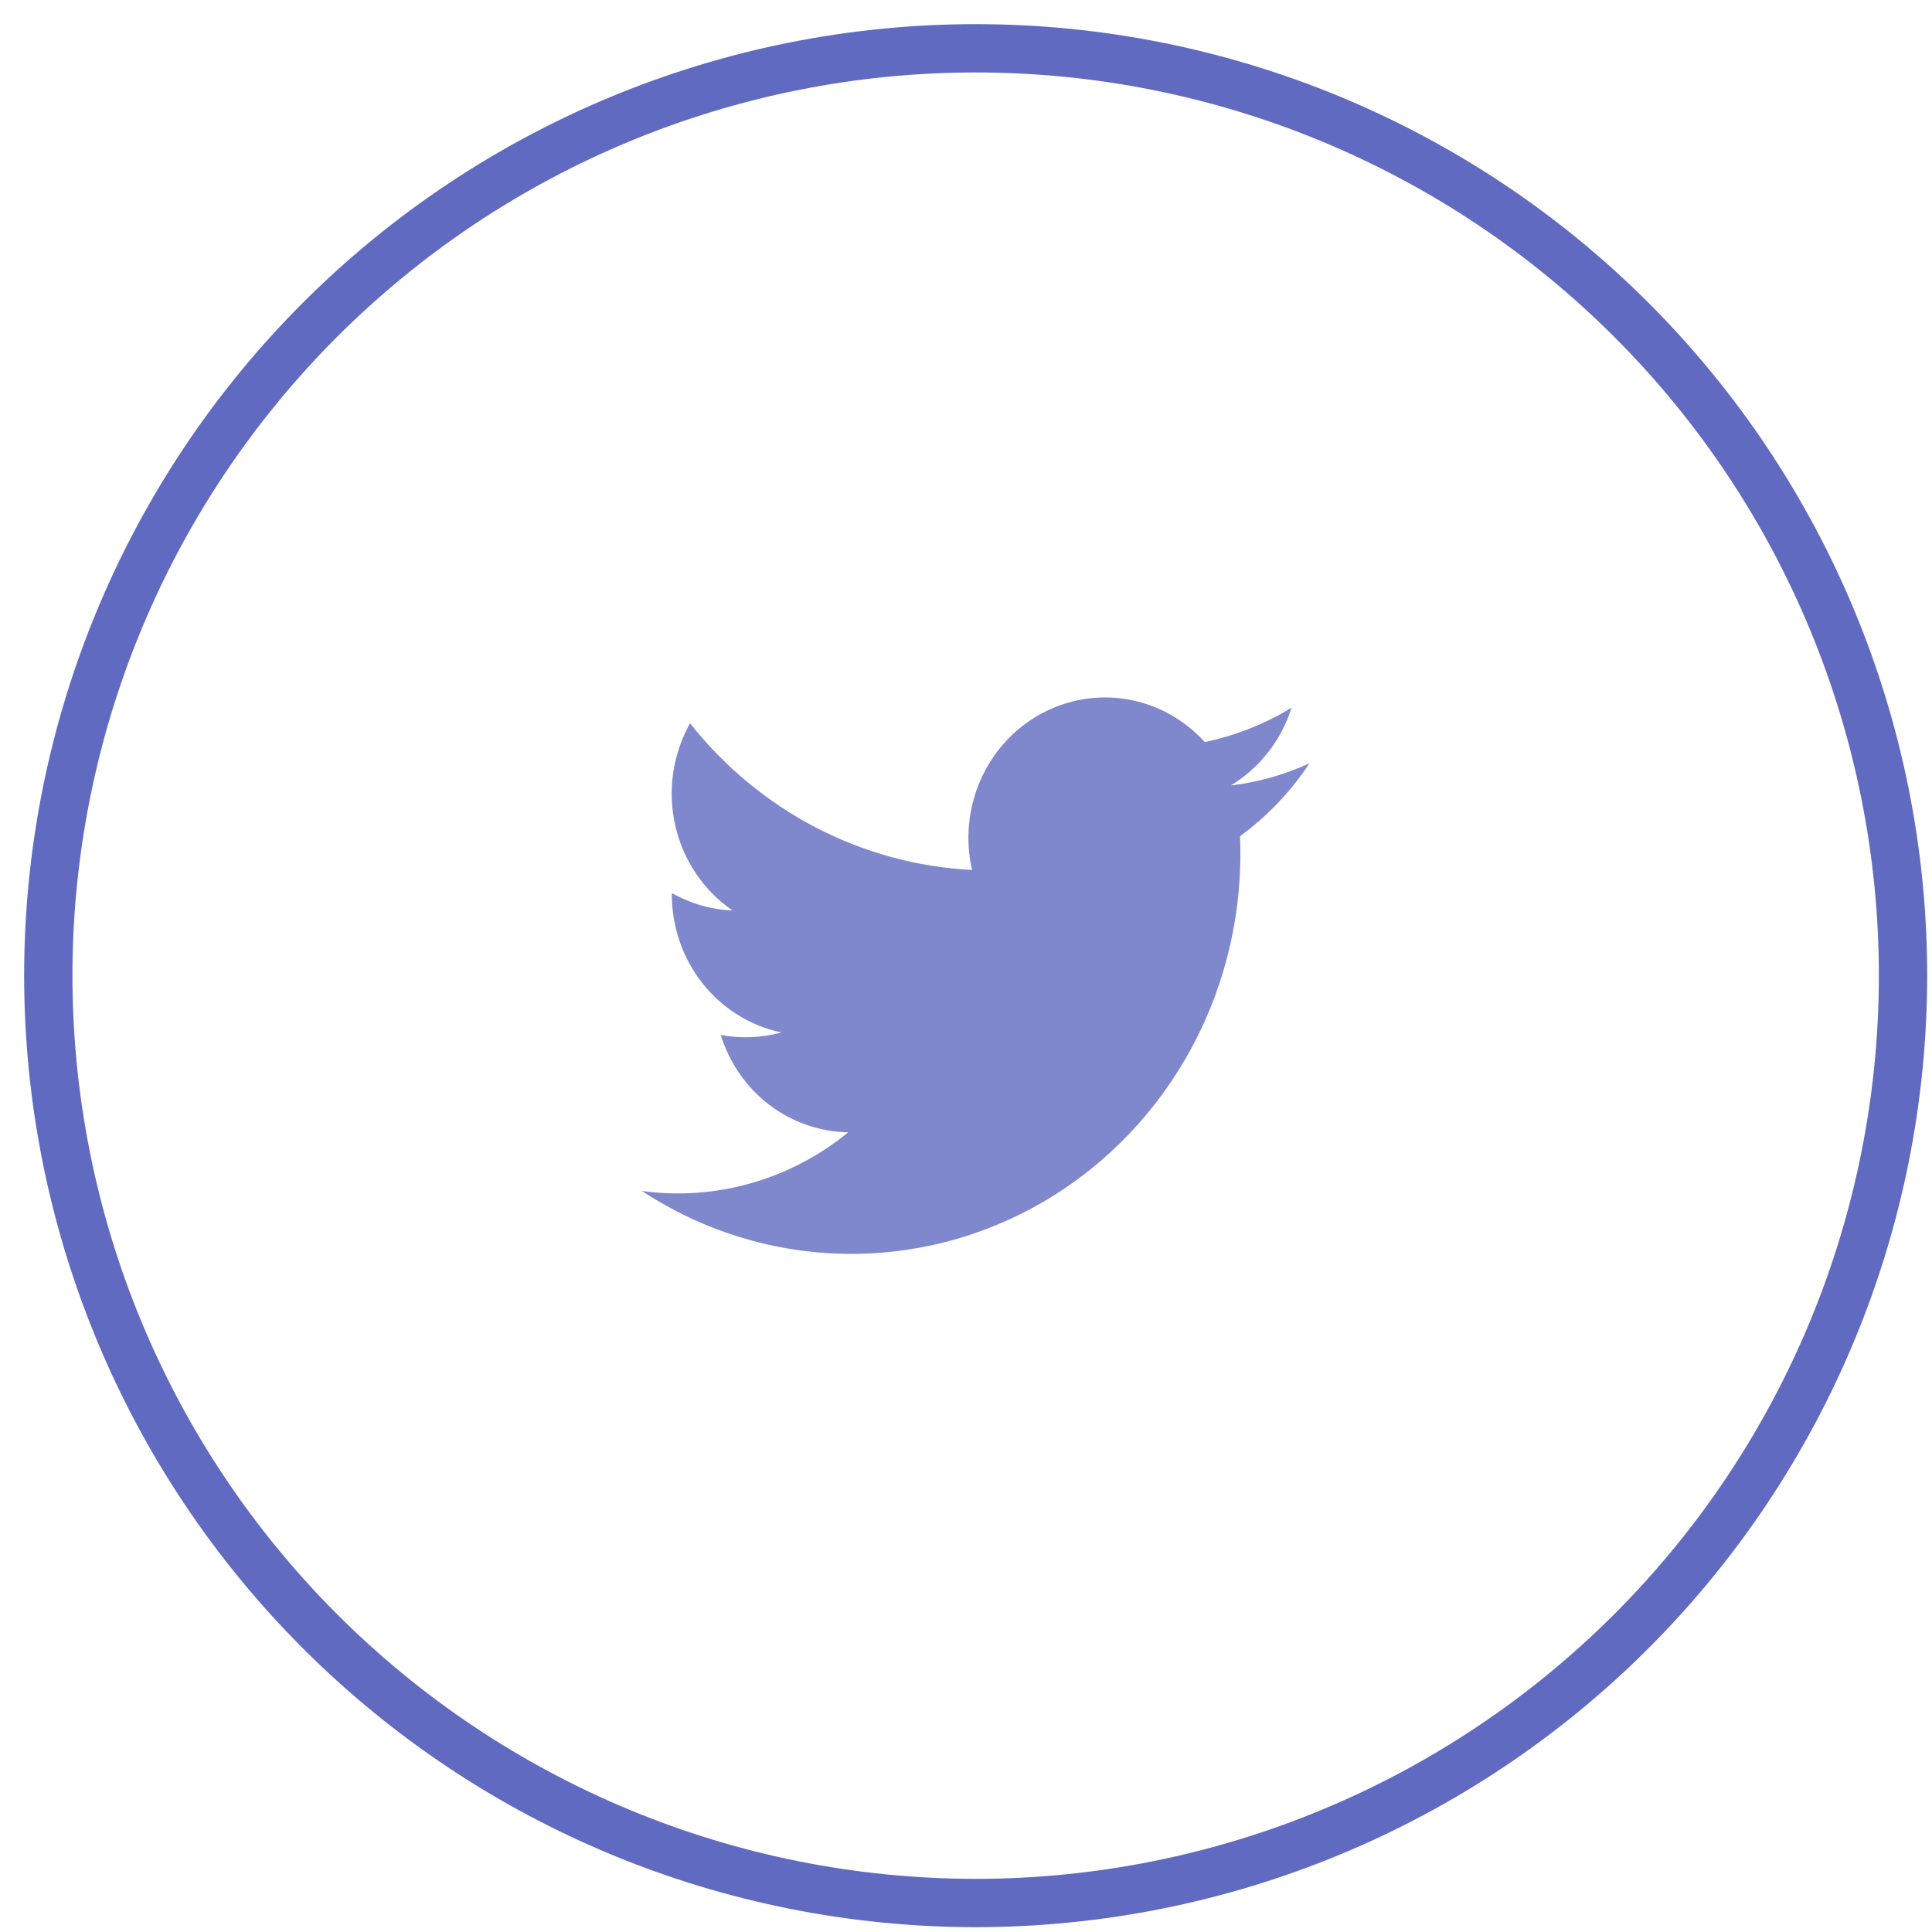 <svg width="40" height="40" viewBox="0 0 40 40" fill="none" xmlns="http://www.w3.org/2000/svg">
<path d="M20.2 39.4C15.107 39.398 10.223 37.374 6.623 33.772C3.023 30.171 1 25.288 1 20.196V20.196C1 15.105 3.023 10.222 6.624 6.622C10.224 3.022 15.108 1 20.2 1C25.292 1 30.176 3.022 33.776 6.622C37.377 10.222 39.4 15.105 39.4 20.196V20.196C39.4 25.288 37.377 30.171 33.777 33.772C30.177 37.374 25.293 39.398 20.2 39.4V39.4Z" stroke="#5F6AC0" stroke-miterlimit="10"/>
<path opacity="0.8" d="M13.288 24.657C14.531 25.474 15.968 25.924 17.443 25.958C18.918 25.992 20.373 25.61 21.651 24.852C22.928 24.095 23.979 22.991 24.688 21.662C25.398 20.332 25.738 18.828 25.673 17.314C26.236 16.901 26.724 16.39 27.112 15.802C26.596 16.041 26.047 16.195 25.485 16.261C26.08 15.9 26.527 15.328 26.741 14.652C26.185 14.991 25.578 15.231 24.944 15.363C24.519 14.895 23.955 14.584 23.34 14.479C22.725 14.374 22.094 14.481 21.544 14.783C20.995 15.085 20.558 15.565 20.301 16.149C20.044 16.733 19.982 17.387 20.125 18.011C18.999 17.955 17.897 17.655 16.891 17.133C15.886 16.609 14.998 15.874 14.287 14.975C13.927 15.615 13.817 16.372 13.981 17.092C14.144 17.812 14.568 18.441 15.167 18.851C14.726 18.832 14.296 18.709 13.91 18.489C13.903 19.166 14.125 19.825 14.539 20.352C14.953 20.879 15.533 21.241 16.179 21.376C15.768 21.488 15.339 21.505 14.922 21.428C15.101 22.006 15.452 22.511 15.925 22.873C16.399 23.234 16.971 23.434 17.561 23.443C16.965 23.931 16.279 24.29 15.545 24.498C14.811 24.707 14.043 24.761 13.288 24.657Z" fill="#5F6AC0"/>
</svg>
